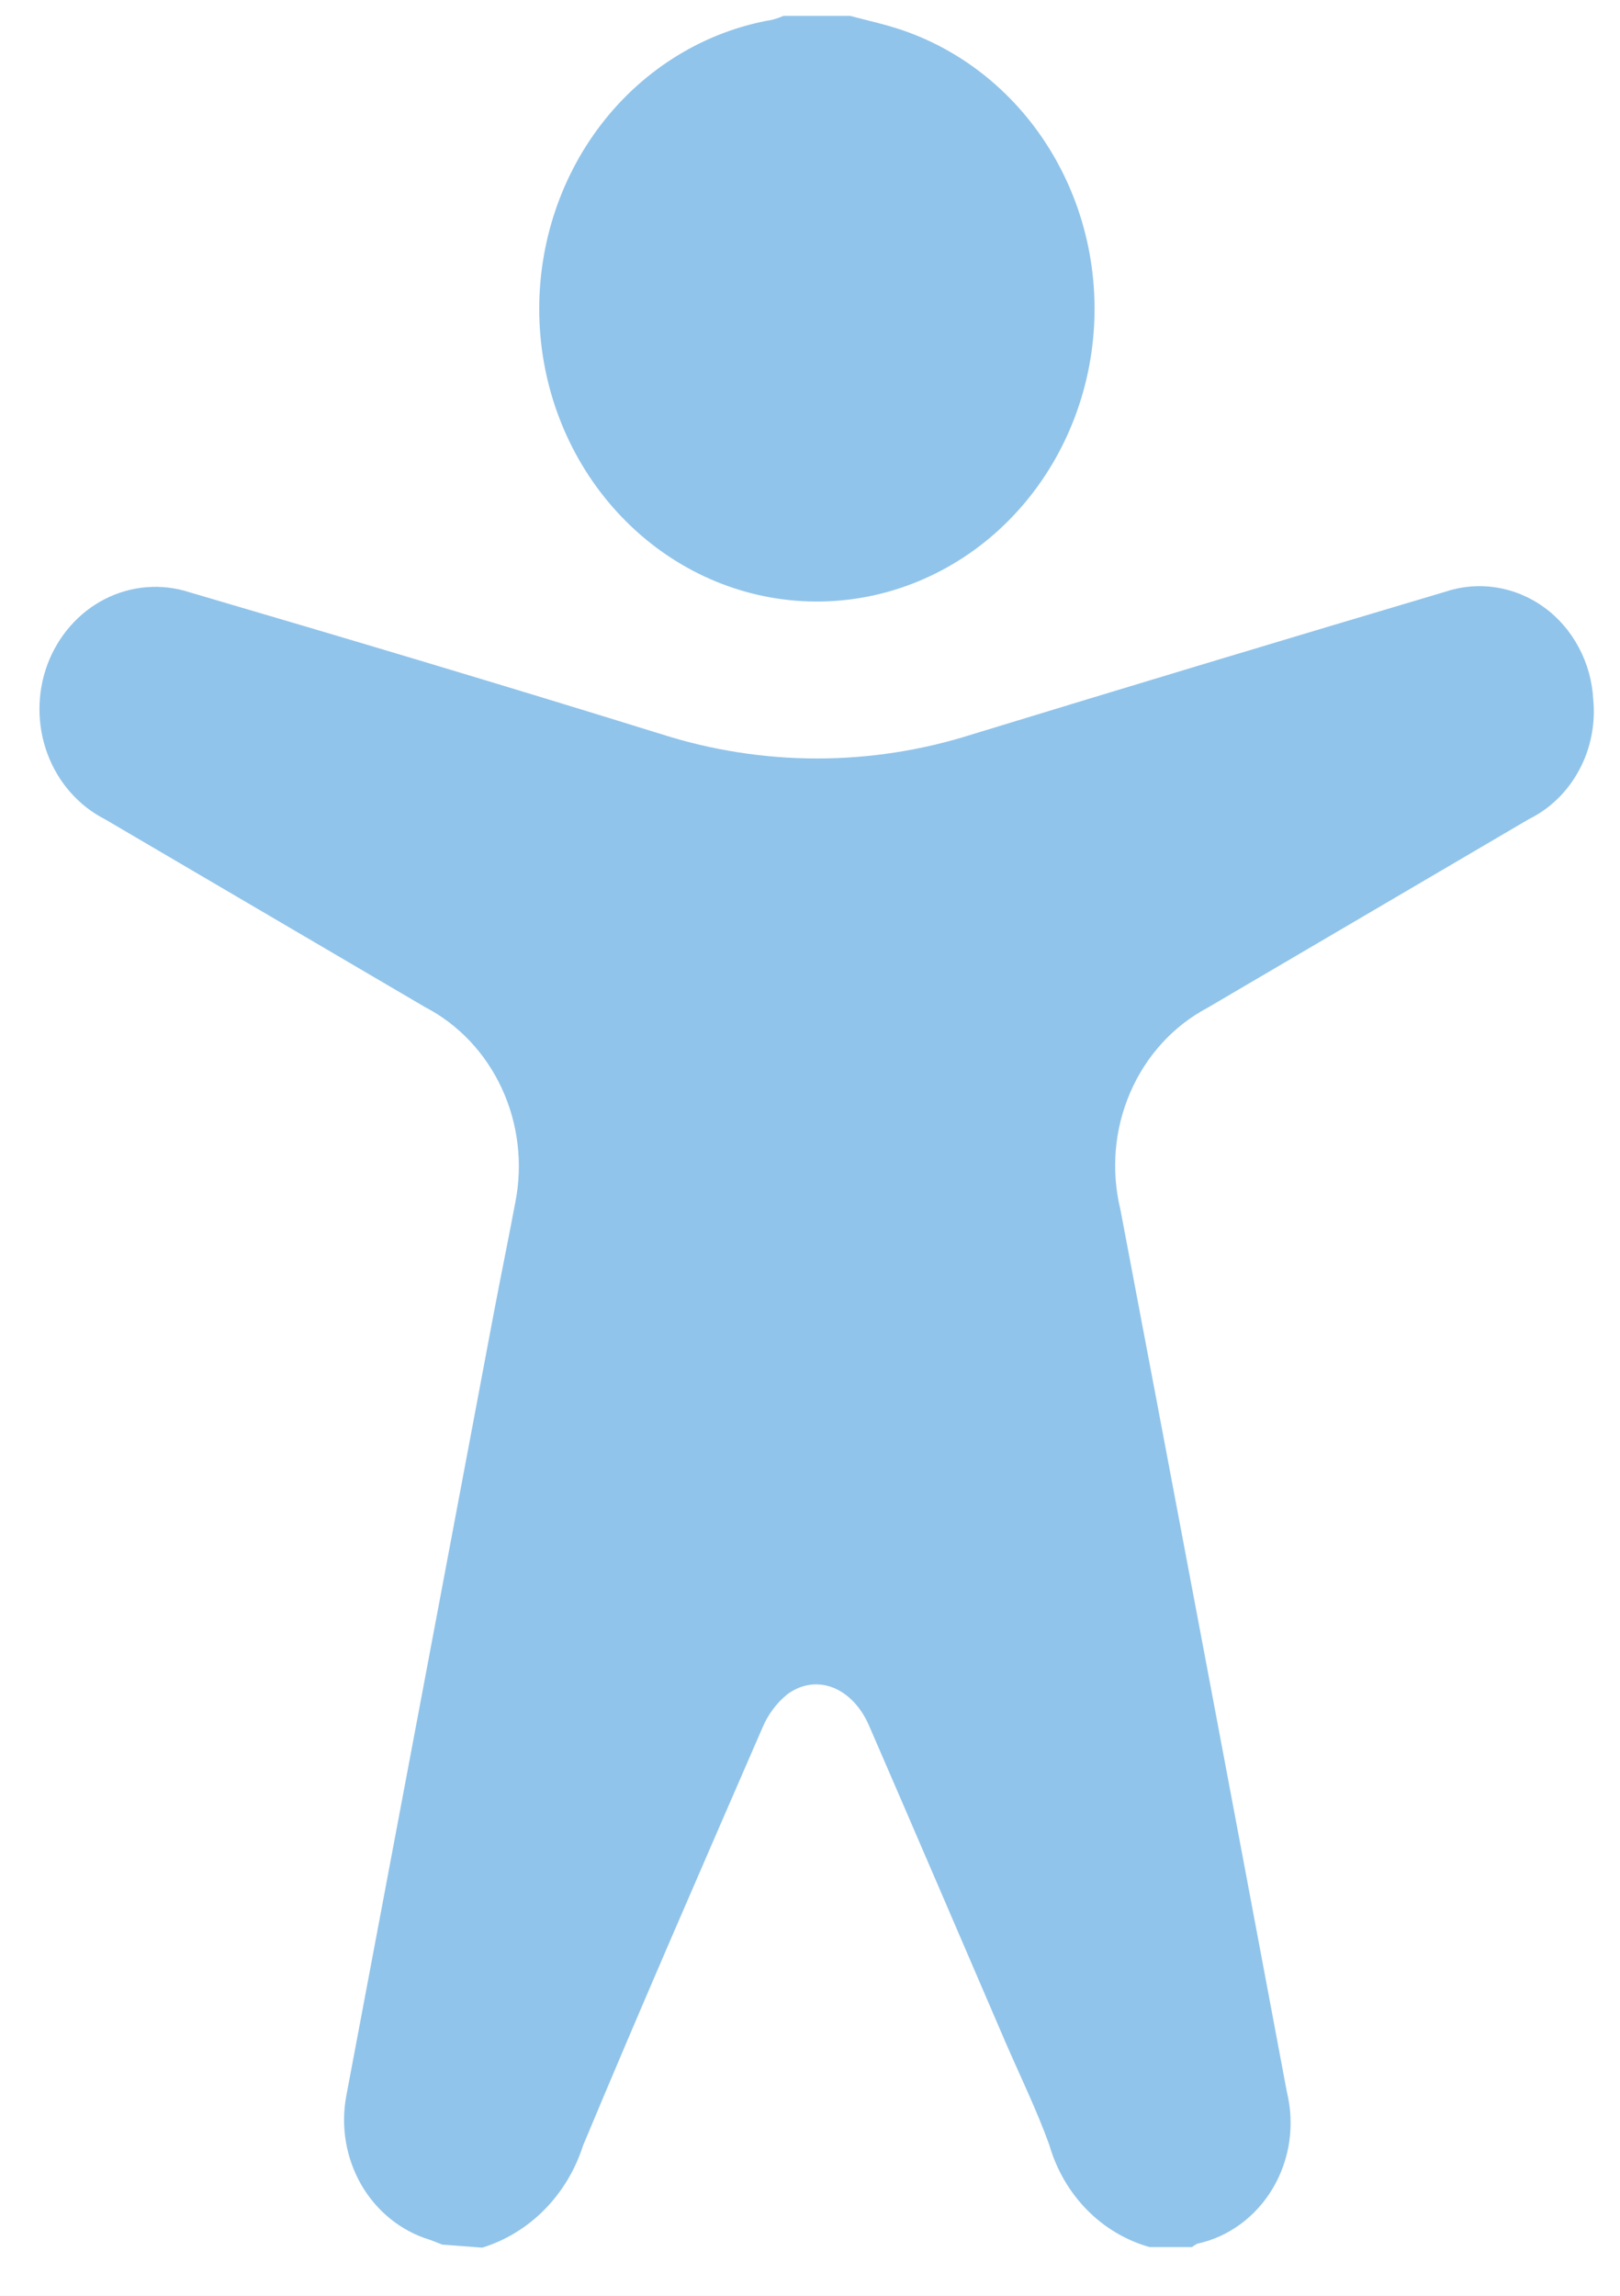 <svg width="24" height="34" viewBox="0 0 24 34" fill="none" xmlns="http://www.w3.org/2000/svg">
<rect width="24" height="34" fill="#CACACA"/>
<g clip-path="url(#clip0_218_25)">
<rect width="1366" height="7471" transform="translate(-341 -2956)" fill="white"/>
<rect x="-144.529" y="-10.449" width="313.993" height="133.309" rx="10.466" fill="white" stroke="#0078BA" stroke-width="1.102"/>
<path d="M6.551 33.242C6.485 33.217 6.422 33.188 6.356 33.167C5.936 33.037 5.577 32.746 5.35 32.352C5.124 31.957 5.045 31.487 5.131 31.035C5.856 27.184 6.584 23.323 7.314 19.453C7.42 18.896 7.534 18.339 7.635 17.803C7.747 17.233 7.676 16.641 7.434 16.118C7.192 15.595 6.792 15.172 6.297 14.915L1.557 12.134C1.167 11.936 0.861 11.589 0.703 11.164C0.545 10.738 0.545 10.265 0.703 9.84C0.862 9.415 1.167 9.068 1.557 8.87C1.948 8.672 2.395 8.637 2.81 8.772C5.158 9.461 7.483 10.154 9.808 10.876C11.306 11.352 12.904 11.352 14.402 10.876C16.751 10.158 19.064 9.461 21.4 8.767C21.646 8.684 21.907 8.66 22.162 8.7C22.418 8.739 22.662 8.84 22.875 8.994C23.088 9.148 23.264 9.352 23.39 9.59C23.517 9.827 23.59 10.092 23.604 10.364C23.638 10.726 23.565 11.09 23.394 11.406C23.224 11.723 22.965 11.976 22.652 12.13L17.886 14.927C17.381 15.195 16.978 15.637 16.744 16.18C16.509 16.722 16.458 17.333 16.598 17.91C17.425 22.267 18.247 26.623 19.064 30.977C19.123 31.217 19.136 31.467 19.101 31.712C19.066 31.958 18.983 32.193 18.859 32.404C18.735 32.614 18.572 32.796 18.379 32.938C18.186 33.08 17.967 33.179 17.737 33.229C17.709 33.243 17.683 33.26 17.659 33.279H17.032C16.683 33.181 16.362 32.991 16.102 32.726C15.842 32.461 15.65 32.13 15.545 31.765C15.357 31.245 15.115 30.75 14.895 30.242C14.222 28.679 13.553 27.119 12.876 25.559C12.629 24.986 12.093 24.776 11.663 25.093C11.503 25.223 11.376 25.394 11.295 25.588C10.399 27.651 9.498 29.714 8.637 31.777C8.522 32.136 8.326 32.461 8.067 32.724C7.807 32.987 7.491 33.18 7.146 33.287L6.551 33.242Z" fill="#91C4EA"/>
<path d="M12.594 0.235C12.856 0.305 13.126 0.363 13.377 0.45C14.333 0.779 15.143 1.466 15.651 2.381C16.16 3.296 16.333 4.376 16.137 5.416C15.941 6.457 15.39 7.386 14.589 8.027C13.787 8.668 12.791 8.977 11.787 8.896C10.784 8.815 9.844 8.349 9.145 7.586C8.445 6.824 8.035 5.817 7.992 4.757C7.95 3.698 8.277 2.658 8.912 1.835C9.547 1.013 10.446 0.464 11.439 0.293C11.497 0.278 11.553 0.259 11.608 0.235H12.594Z" fill="#91C4EA"/>
</g>
<defs>
<clipPath id="clip0_218_25">
<rect width="1366" height="7471" fill="white" transform="translate(-341 -2956)"/>
</clipPath>
</defs>
</svg>

